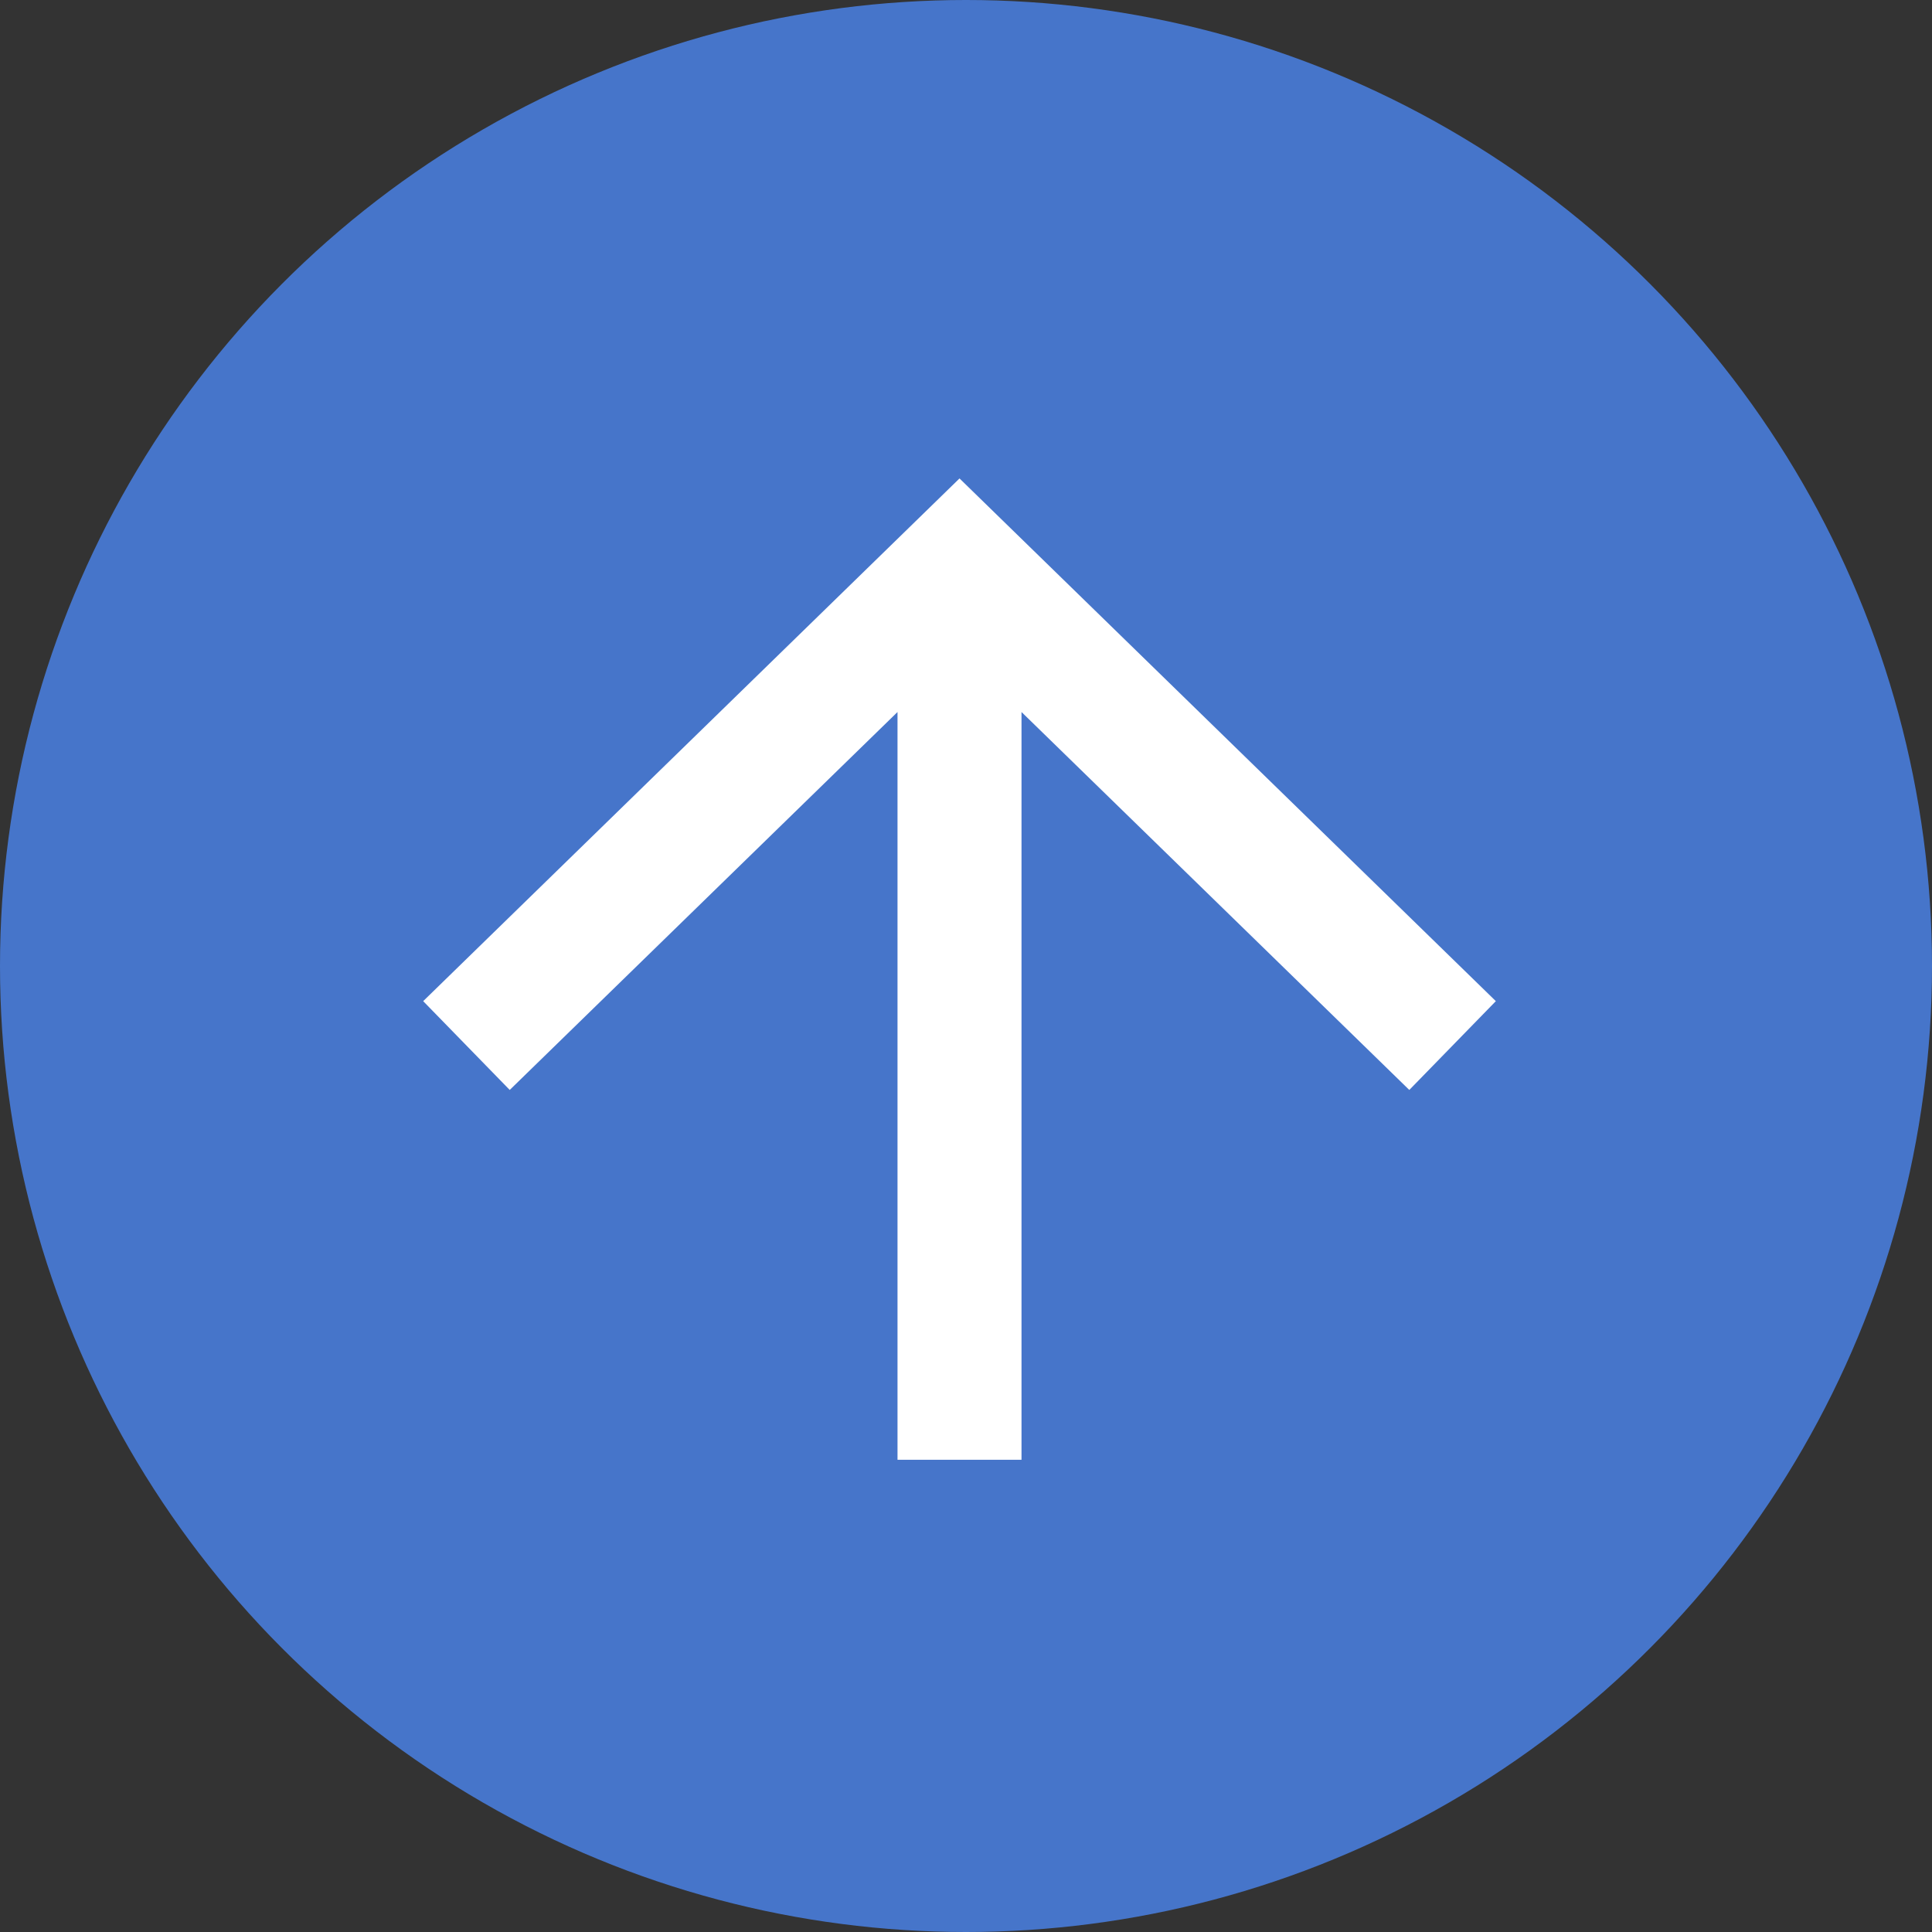 <?xml version="1.0" encoding="UTF-8"?><svg id="a" xmlns="http://www.w3.org/2000/svg" viewBox="0 0 78 78"><rect x="0" y="0" width="78" height="78" fill="#333333" stroke="none"/><defs><style>.b{fill:#fff;}.c{fill:#4675ca;}</style></defs><circle class="c" cx="39" cy="39" r="39"/><polygon class="b" points="17.085 40.419 20.579 44.004 36.235 28.746 36.235 58.934 41.241 58.934 41.241 28.746 56.897 44.004 60.391 40.419 38.738 19.316 17.085 40.419"/></svg>